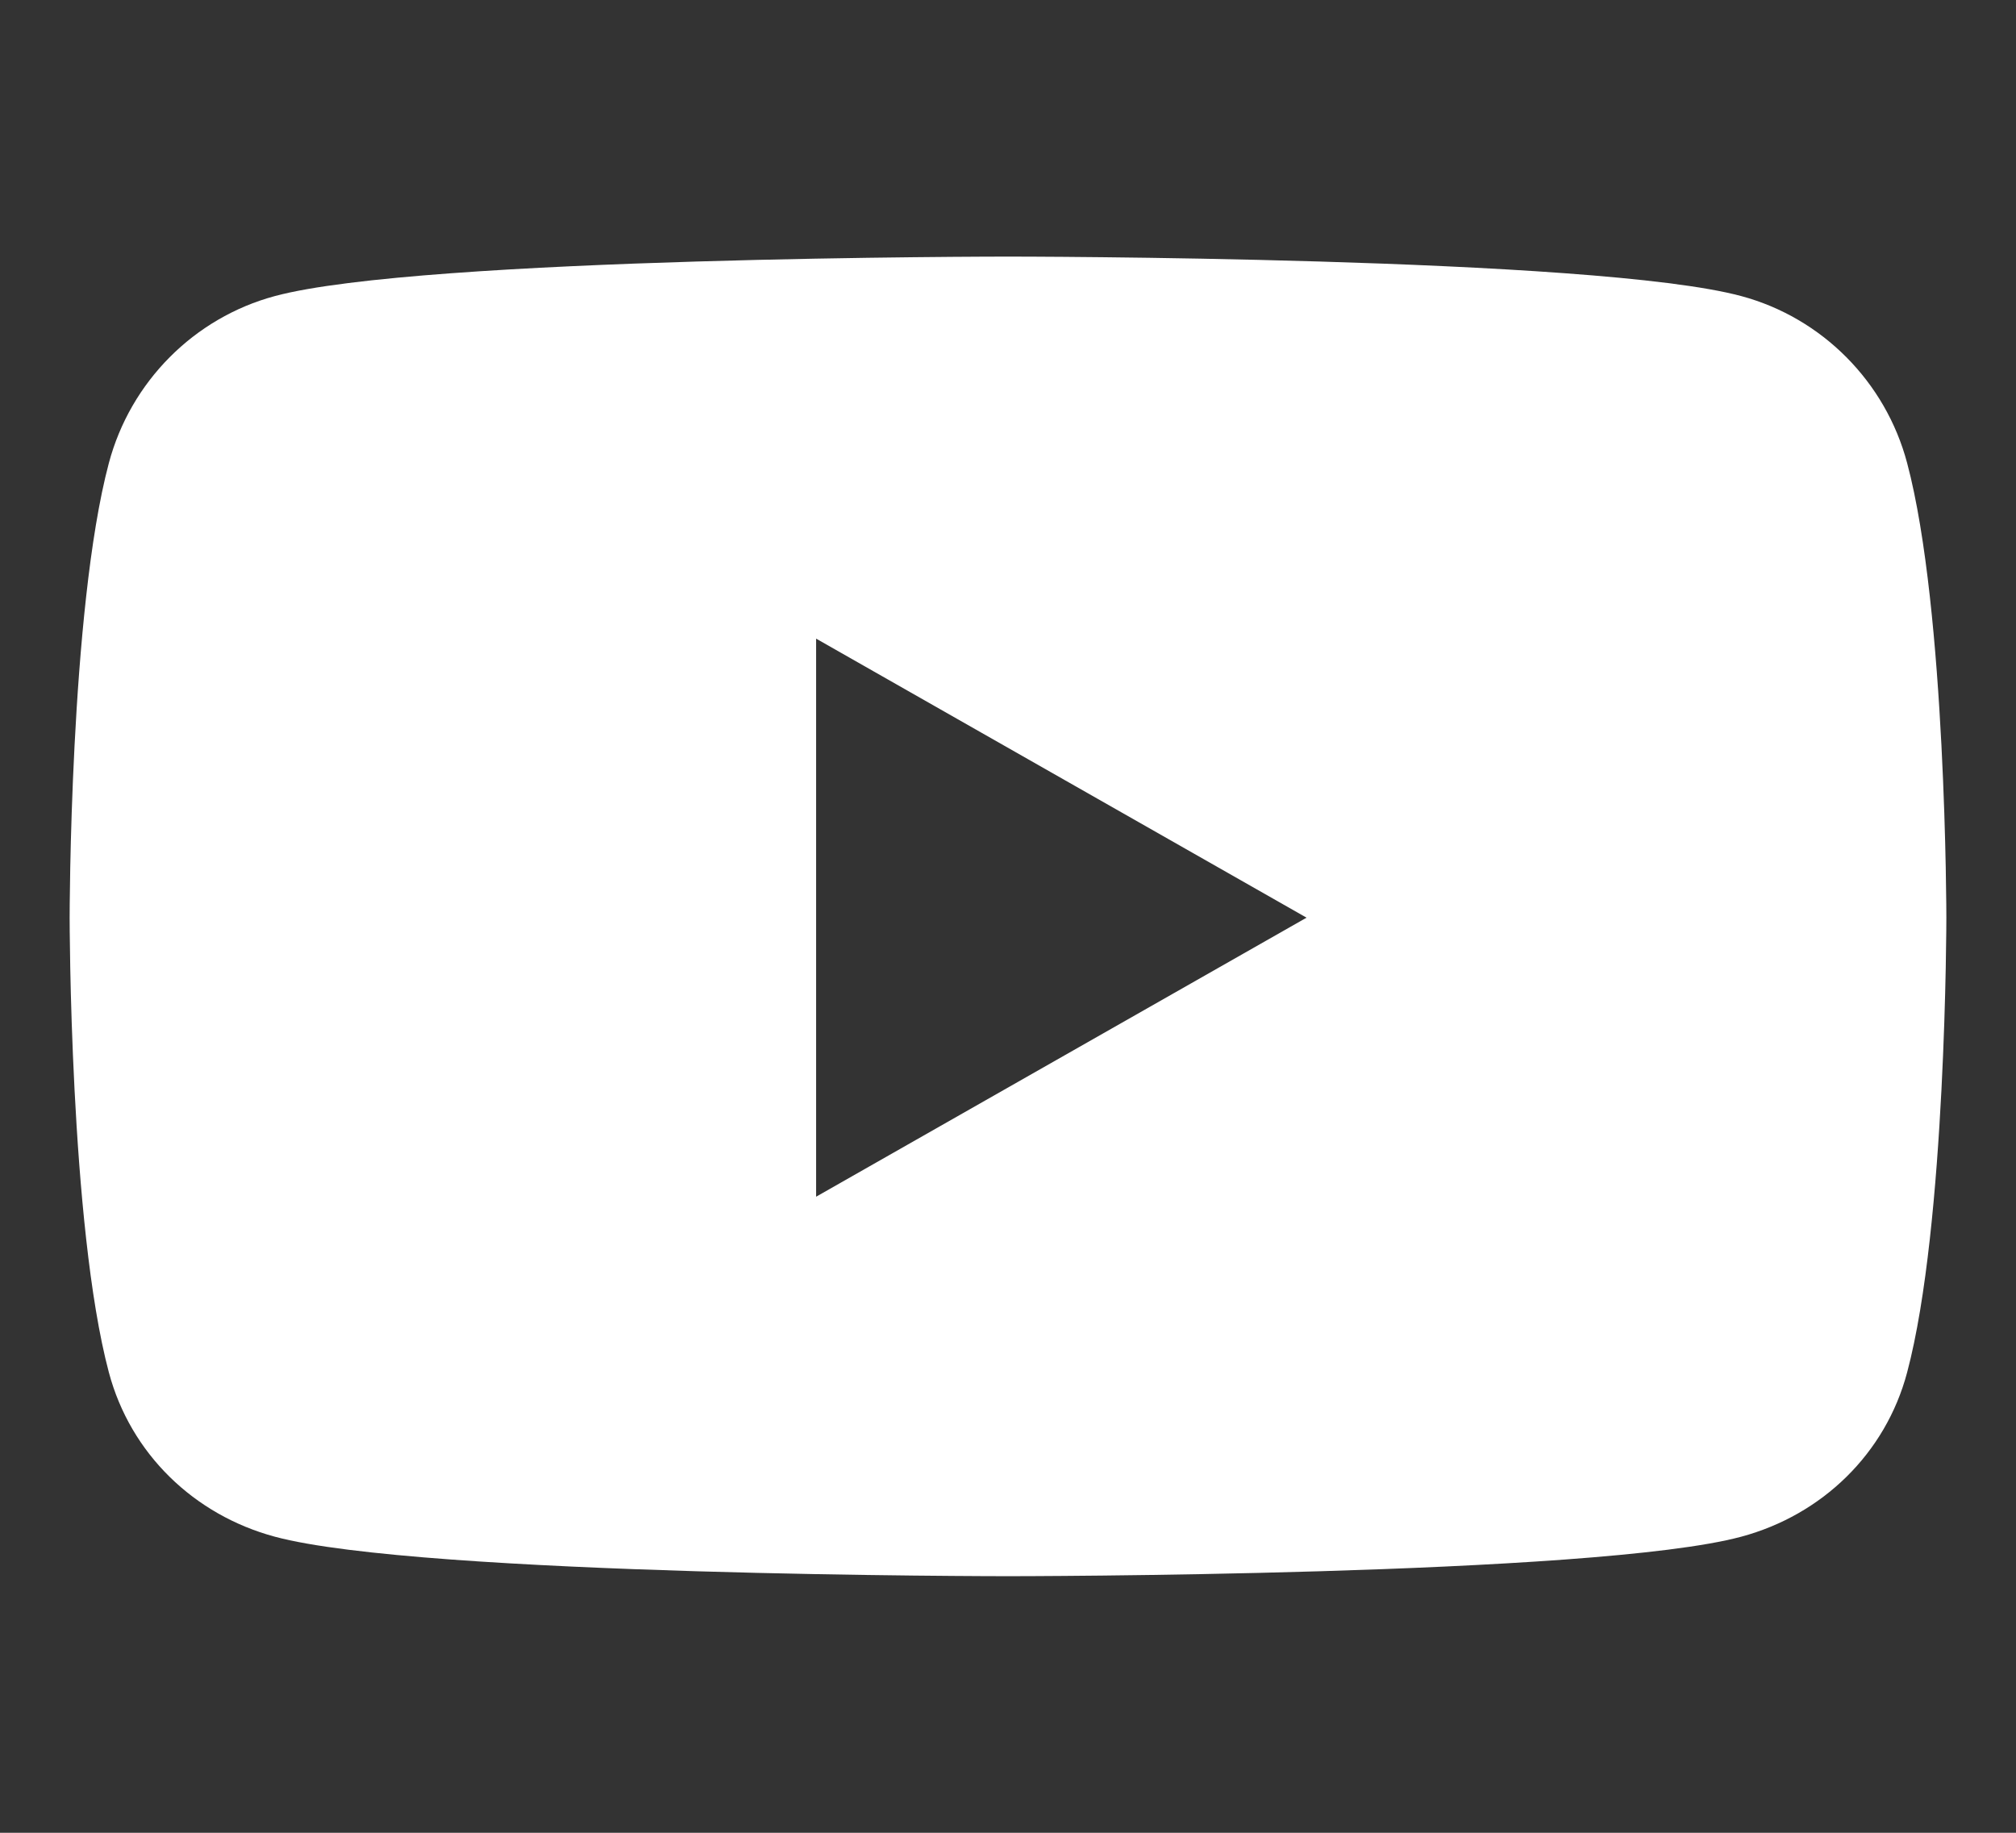 <svg width="22" height="20" viewBox="0 0 22 20" fill="none" xmlns="http://www.w3.org/2000/svg">
<rect x="0" y="0" width="22" height="20" fill="#333333" stroke="none"/>
<g clip-path="url(#clip0_486_1446)">
<path d="M20.812 5.053C20.577 4.166 19.883 3.468 19.002 3.231C17.405 2.8 11 2.8 11 2.8C11 2.8 4.596 2.8 2.999 3.231C2.118 3.468 1.424 4.166 1.188 5.053C0.76 6.66 0.76 10.014 0.76 10.014C0.76 10.014 0.76 13.368 1.188 14.976C1.424 15.863 2.118 16.532 2.999 16.769C4.596 17.2 11 17.2 11 17.2C11 17.2 17.404 17.2 19.002 16.769C19.883 16.532 20.577 15.863 20.812 14.976C21.24 13.368 21.24 10.014 21.24 10.014C21.24 10.014 21.24 6.66 20.812 5.053ZM8.906 13.059V6.969L14.258 10.014L8.906 13.059Z" fill="white"/>
</g>
<defs>
<clipPath id="clip0_486_1446">
<rect width="21.6" height="19.2" fill="white" transform="translate(0.2 0.4)"/>
</clipPath>
</defs>
</svg>
